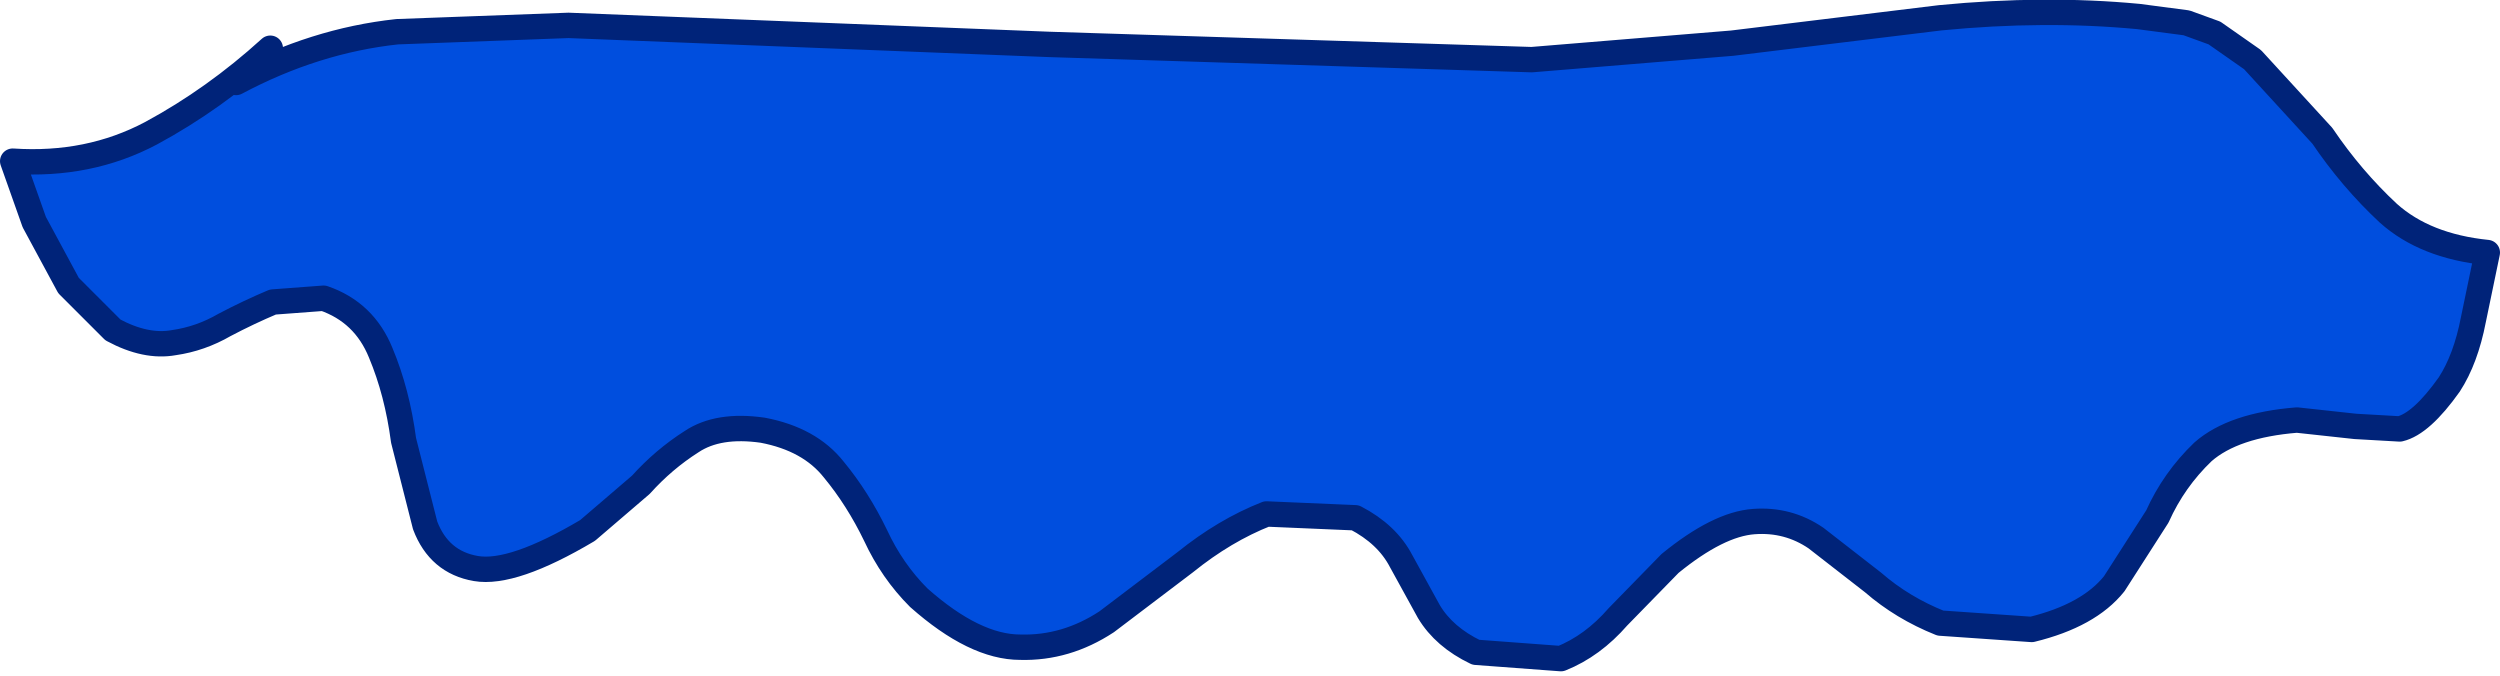 <?xml version="1.0" encoding="UTF-8" standalone="no"?>
<svg xmlns:xlink="http://www.w3.org/1999/xlink" height="26.65px" width="98.5px" xmlns="http://www.w3.org/2000/svg">
  <g transform="matrix(1.0, 0.0, 0.0, 1.0, 45.5, 3.55)">
    <path d="M-36.2 -0.3 Q-33.1 -1.95 -29.85 -2.3 L-23.1 -2.55 -4.15 -1.8 14.85 -1.2 22.75 -1.85 30.95 -2.85 Q35.05 -3.25 38.75 -2.9 L40.65 -2.65 41.75 -2.25 43.25 -1.2 46.0 1.8 Q47.15 3.5 48.6 4.85 50.05 6.15 52.5 6.4 L51.95 9.05 Q51.65 10.6 51.0 11.6 49.9 13.15 49.05 13.35 L47.3 13.25 45.0 13.0 Q42.5 13.2 41.3 14.25 40.15 15.35 39.5 16.8 L37.8 19.45 Q36.8 20.7 34.55 21.25 L30.95 21.0 Q29.45 20.4 28.3 19.4 L26.05 17.65 Q24.95 16.9 23.6 17.0 22.2 17.1 20.3 18.65 L18.25 20.75 Q17.25 21.9 16.0 22.4 L12.65 22.15 Q11.4 21.55 10.8 20.55 L9.7 18.55 Q9.15 17.5 7.9 16.85 L4.4 16.7 Q2.75 17.35 1.2 18.6 L-1.9 20.95 Q-3.5 22.0 -5.3 21.95 -7.1 21.95 -9.3 20.0 -10.35 18.95 -11.0 17.55 -11.7 16.1 -12.65 14.95 -13.6 13.75 -15.45 13.4 -17.2 13.15 -18.25 13.85 -19.35 14.55 -20.25 15.55 L-22.35 17.35 Q-25.3 19.1 -26.75 18.85 -28.2 18.6 -28.75 17.15 L-29.6 13.8 Q-29.85 11.9 -30.5 10.35 -31.15 8.75 -32.75 8.2 L-34.75 8.35 Q-35.7 8.75 -36.65 9.25 -37.6 9.8 -38.65 9.95 -39.75 10.15 -41.05 9.45 L-42.8 7.7 -44.15 5.2 -45.0 2.8 Q-42.0 3.0 -39.55 1.7 -37.05 0.35 -34.85 -1.65 L-36.2 -0.3" fill="#004ede" fill-rule="evenodd" stroke="none"/>
    <path d="M-34.85 -1.65 Q-37.05 0.35 -39.55 1.7 -42.0 3.0 -45.0 2.8 L-44.15 5.2 -42.8 7.7 -41.05 9.45 Q-39.75 10.15 -38.65 9.95 -37.6 9.8 -36.65 9.25 -35.7 8.75 -34.75 8.35 L-32.75 8.2 Q-31.15 8.75 -30.5 10.35 -29.85 11.9 -29.6 13.8 L-28.75 17.15 Q-28.2 18.6 -26.75 18.85 -25.3 19.1 -22.35 17.35 L-20.25 15.55 Q-19.35 14.55 -18.25 13.85 -17.2 13.15 -15.45 13.4 -13.6 13.75 -12.65 14.95 -11.7 16.1 -11.0 17.55 -10.35 18.95 -9.3 20.0 -7.1 21.95 -5.3 21.95 -3.5 22.0 -1.9 20.95 L1.2 18.6 Q2.75 17.35 4.4 16.7 L7.9 16.85 Q9.15 17.5 9.7 18.55 L10.8 20.55 Q11.4 21.55 12.65 22.15 L16.0 22.4 Q17.25 21.9 18.25 20.75 L20.3 18.65 Q22.2 17.1 23.6 17.0 24.95 16.9 26.05 17.65 L28.3 19.4 Q29.45 20.4 30.95 21.0 L34.55 21.25 Q36.8 20.7 37.8 19.45 L39.5 16.8 Q40.15 15.35 41.3 14.25 42.5 13.2 45.0 13.0 L47.3 13.25 49.05 13.35 Q49.9 13.15 51.0 11.6 51.65 10.6 51.95 9.05 L52.5 6.4 Q50.05 6.15 48.6 4.85 47.15 3.5 46.0 1.8 L43.25 -1.2 41.75 -2.25 40.65 -2.65 38.75 -2.9 Q35.05 -3.25 30.95 -2.85 L22.75 -1.85 14.85 -1.2 -4.15 -1.8 -23.1 -2.55 -29.85 -2.3 Q-33.1 -1.95 -36.2 -0.3" fill="none" stroke="#002379" stroke-linecap="round" stroke-linejoin="round" stroke-width="1.0"/>
  </g>
</svg>
